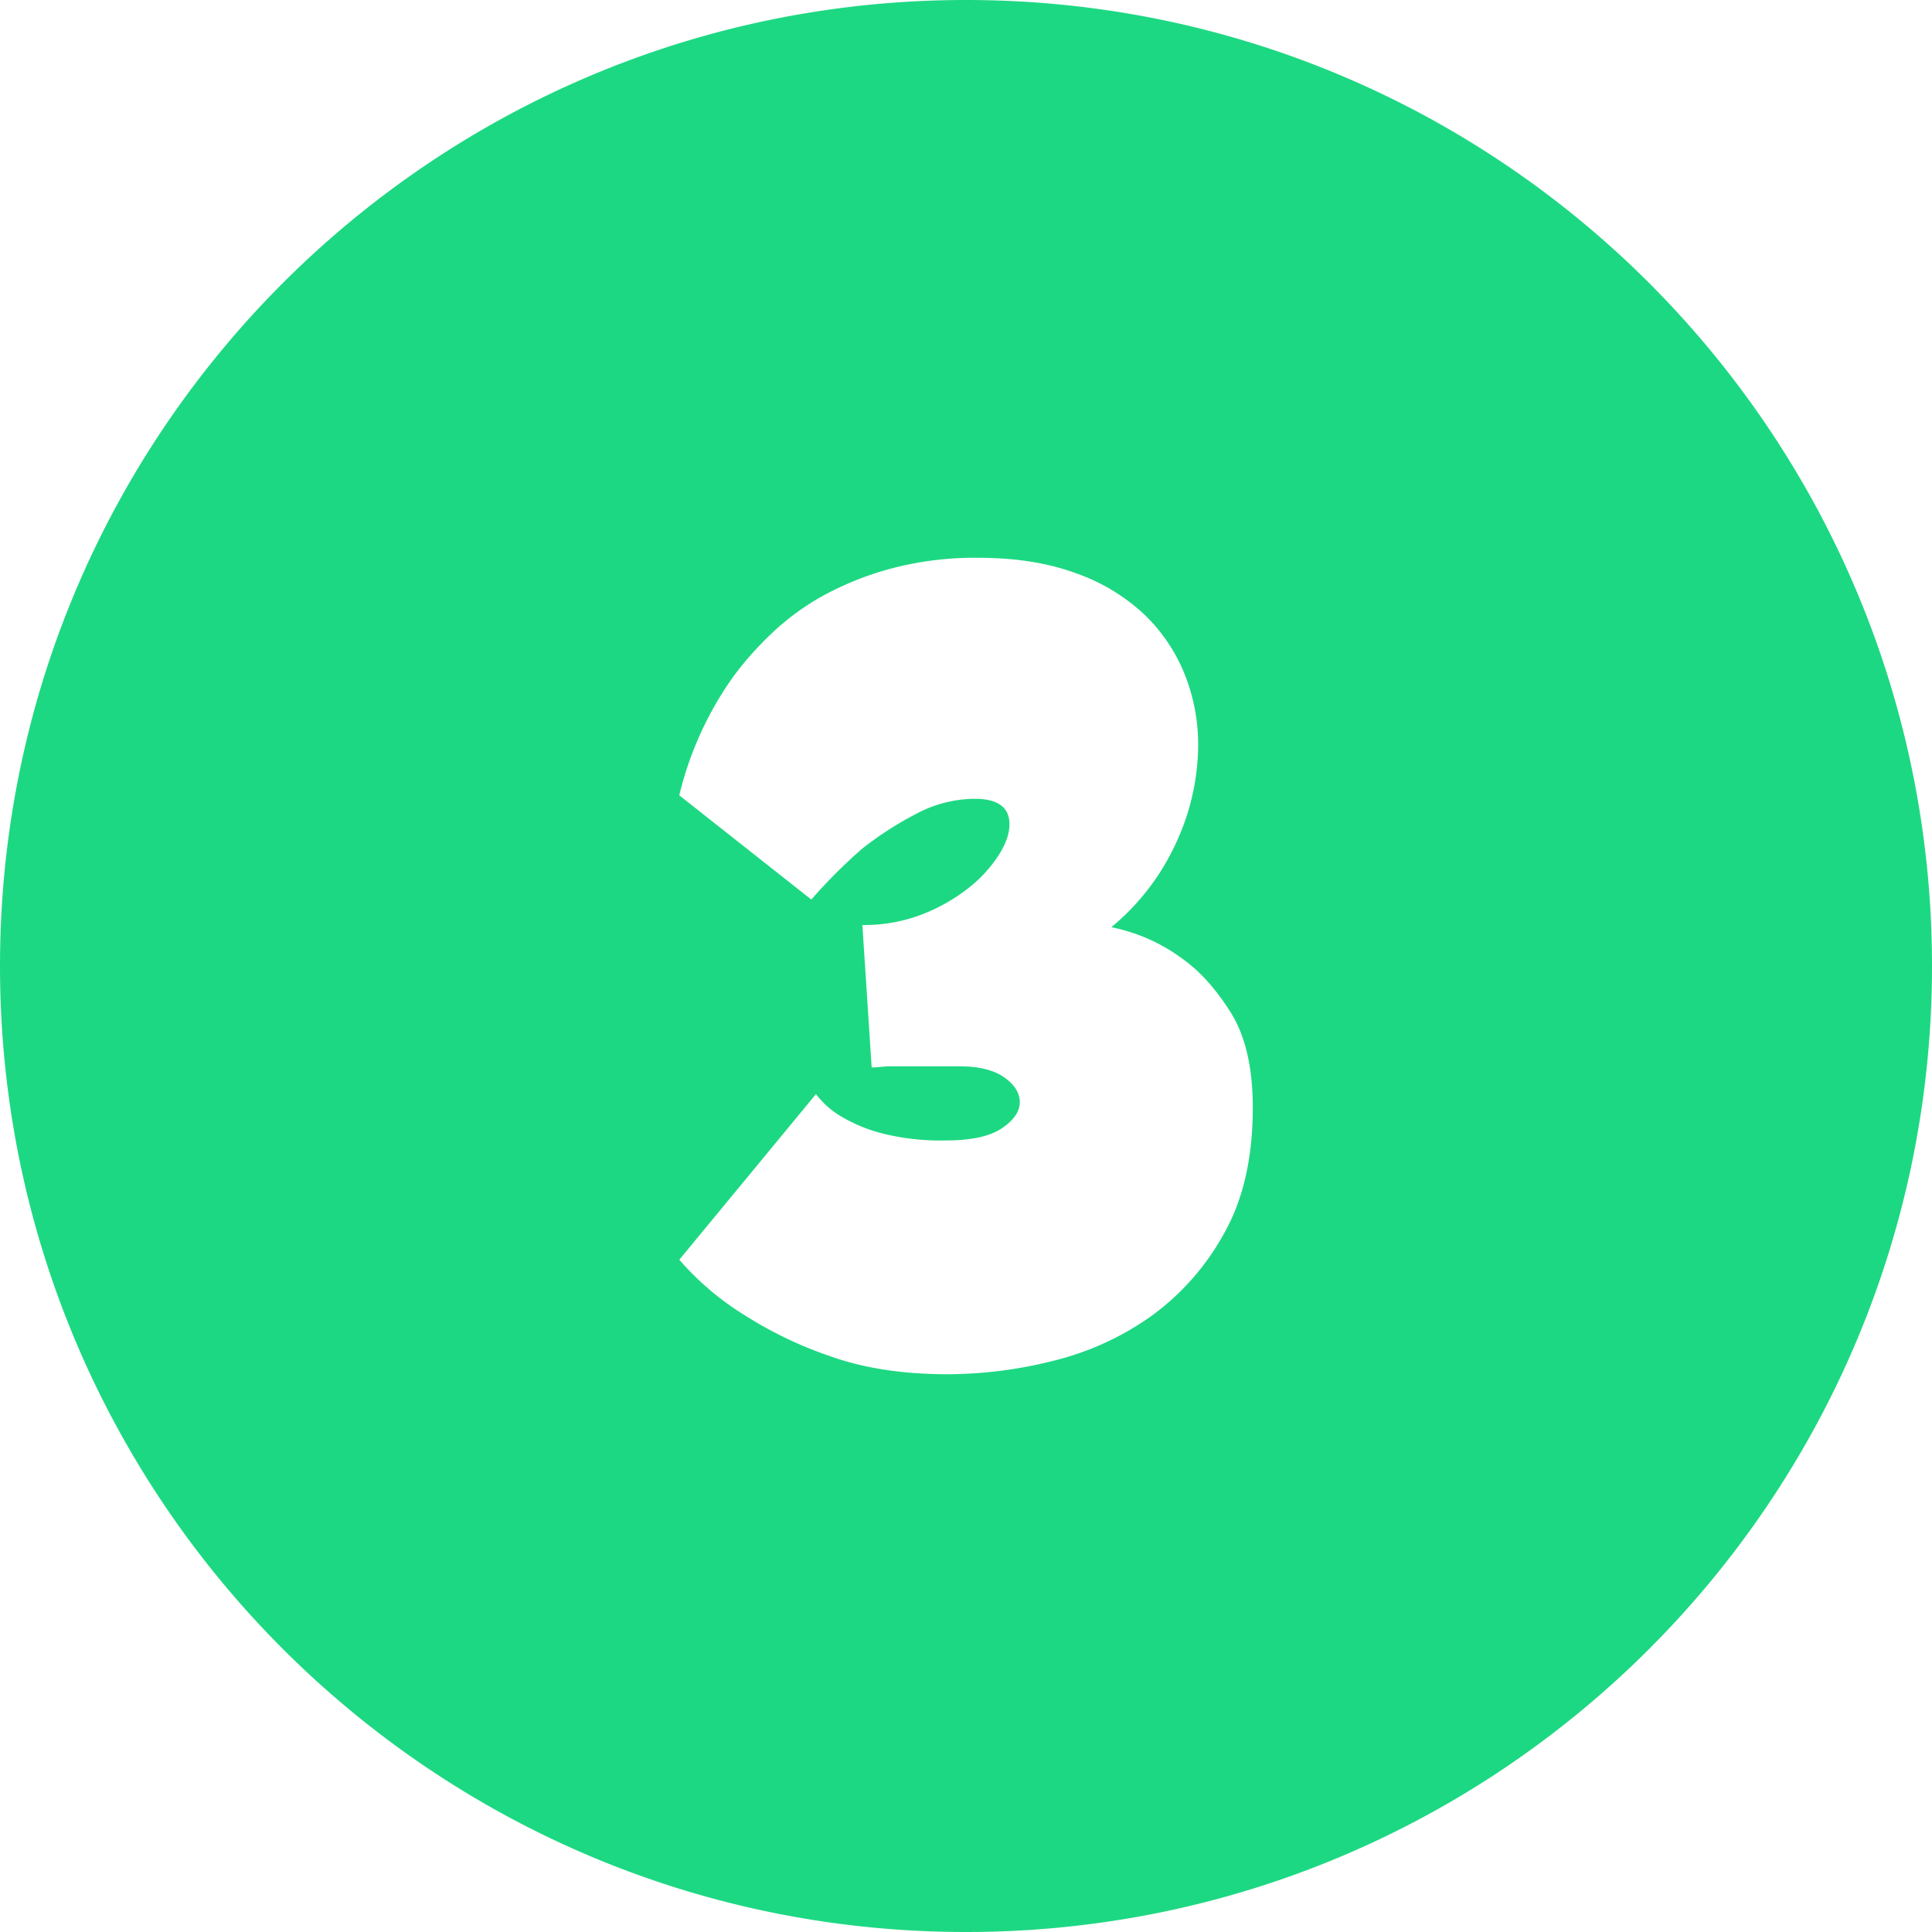<svg viewBox="0 0 512 512" xmlns="http://www.w3.org/2000/svg"><g id="Layer_2" data-name="Layer 2"><g id="Layer_1_copy_6" data-name="Layer 1 copy 6"><g id="_4" data-name="4"><path d="m256 0c-141.38 0-256 114.62-256 256s114.62 256 256 256 256-114.62 256-256-114.62-256-256-256zm68.29 327.05a66.59 66.59 0 0 1 -19.29 21.79 75.82 75.82 0 0 1 -26 11.82 115.74 115.74 0 0 1 -27.78 3.53q-17.81 0-31.15-4.76a104.88 104.88 0 0 1 -22.25-10.59 75.36 75.36 0 0 1 -17.8-15l36.22-43.89a23.22 23.22 0 0 0 7.05 6.14 41.91 41.91 0 0 0 10.59 4.3 63.49 63.49 0 0 0 16.73 1.84q10.13 0 14.88-3.22c3.18-2.15 4.76-4.45 4.76-6.91s-1.38-4.65-4.14-6.6-6.71-2.91-11.82-2.91h-19.29q-3.07.3-4 .3l-2.46-37.75a42.7 42.7 0 0 0 15.66-2.76 47.4 47.4 0 0 0 12.27-6.9 35.84 35.84 0 0 0 8.13-8.75q2.93-4.6 2.92-8.29c0-4.49-3.07-6.75-9.21-6.75a33.45 33.45 0 0 0 -15.8 4.14 89.46 89.46 0 0 0 -14 9.06 138.72 138.72 0 0 0 -13.5 13.5l-35-27.62a90.63 90.63 0 0 1 14.43-31.61 87.37 87.37 0 0 1 10.28-11.51 66.22 66.22 0 0 1 13.81-10 81.82 81.82 0 0 1 17.95-7.06 85.94 85.94 0 0 1 22.71-2.77q15 0 26.09 4.15a51.05 51.05 0 0 1 18.11 11 45.43 45.43 0 0 1 10.61 15.84 50.43 50.43 0 0 1 3.53 18.72 62.17 62.17 0 0 1 -5.83 25.78 62.81 62.81 0 0 1 -17.19 22.41 47 47 0 0 1 18.73 8.28q7 4.92 12.89 14.28t5.87 25.32q0 19.95-7.71 33.45z" fill="#1dd882"/></g></g></g></svg>
